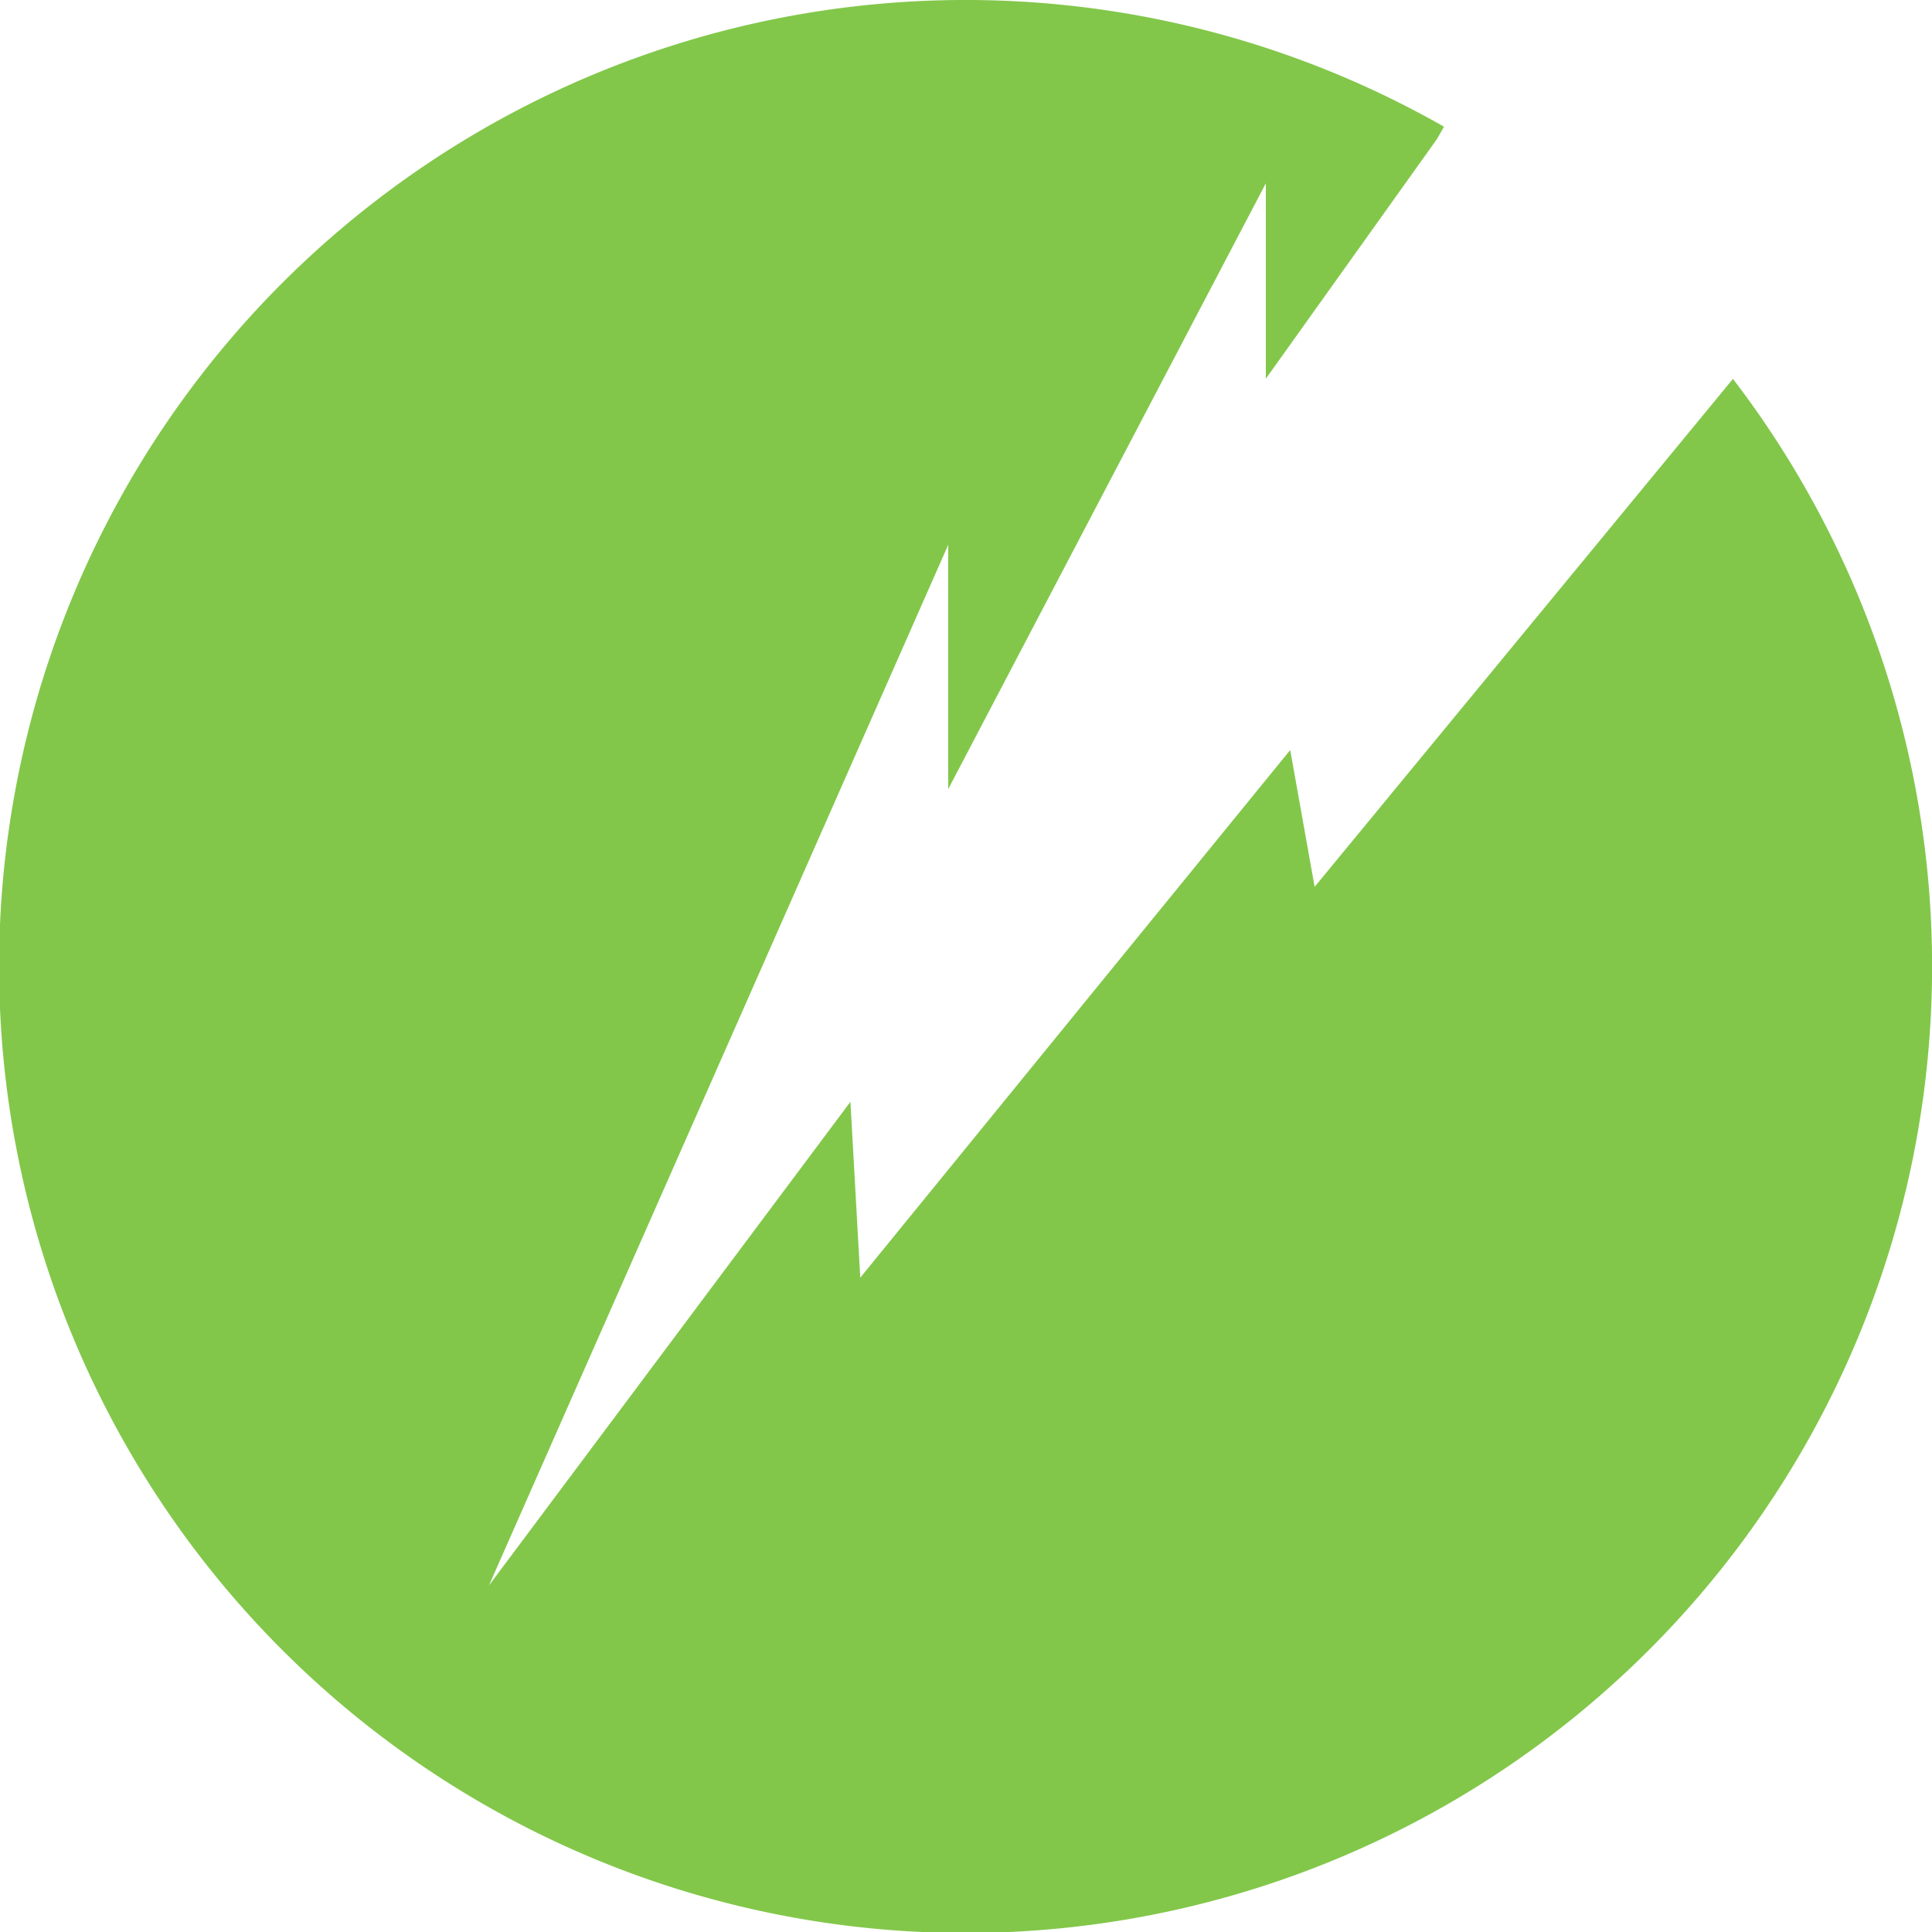 <svg xmlns="http://www.w3.org/2000/svg" width="117.997" height="117.999" viewBox="0 0 117.997 117.999">
  <path id="Path_22814" data-name="Path 22814" d="M105.838,23.142,80.291,54.163,78.8,45.808,52.54,78.034l-.6-10.742L29.862,96.833l28.05-63.558V48.194l19.4-37V23.128L87.752,8.507l.442-.768a59.029,59.029,0,1,0,17.645,15.4" fill="#82c74a"/>
</svg>
